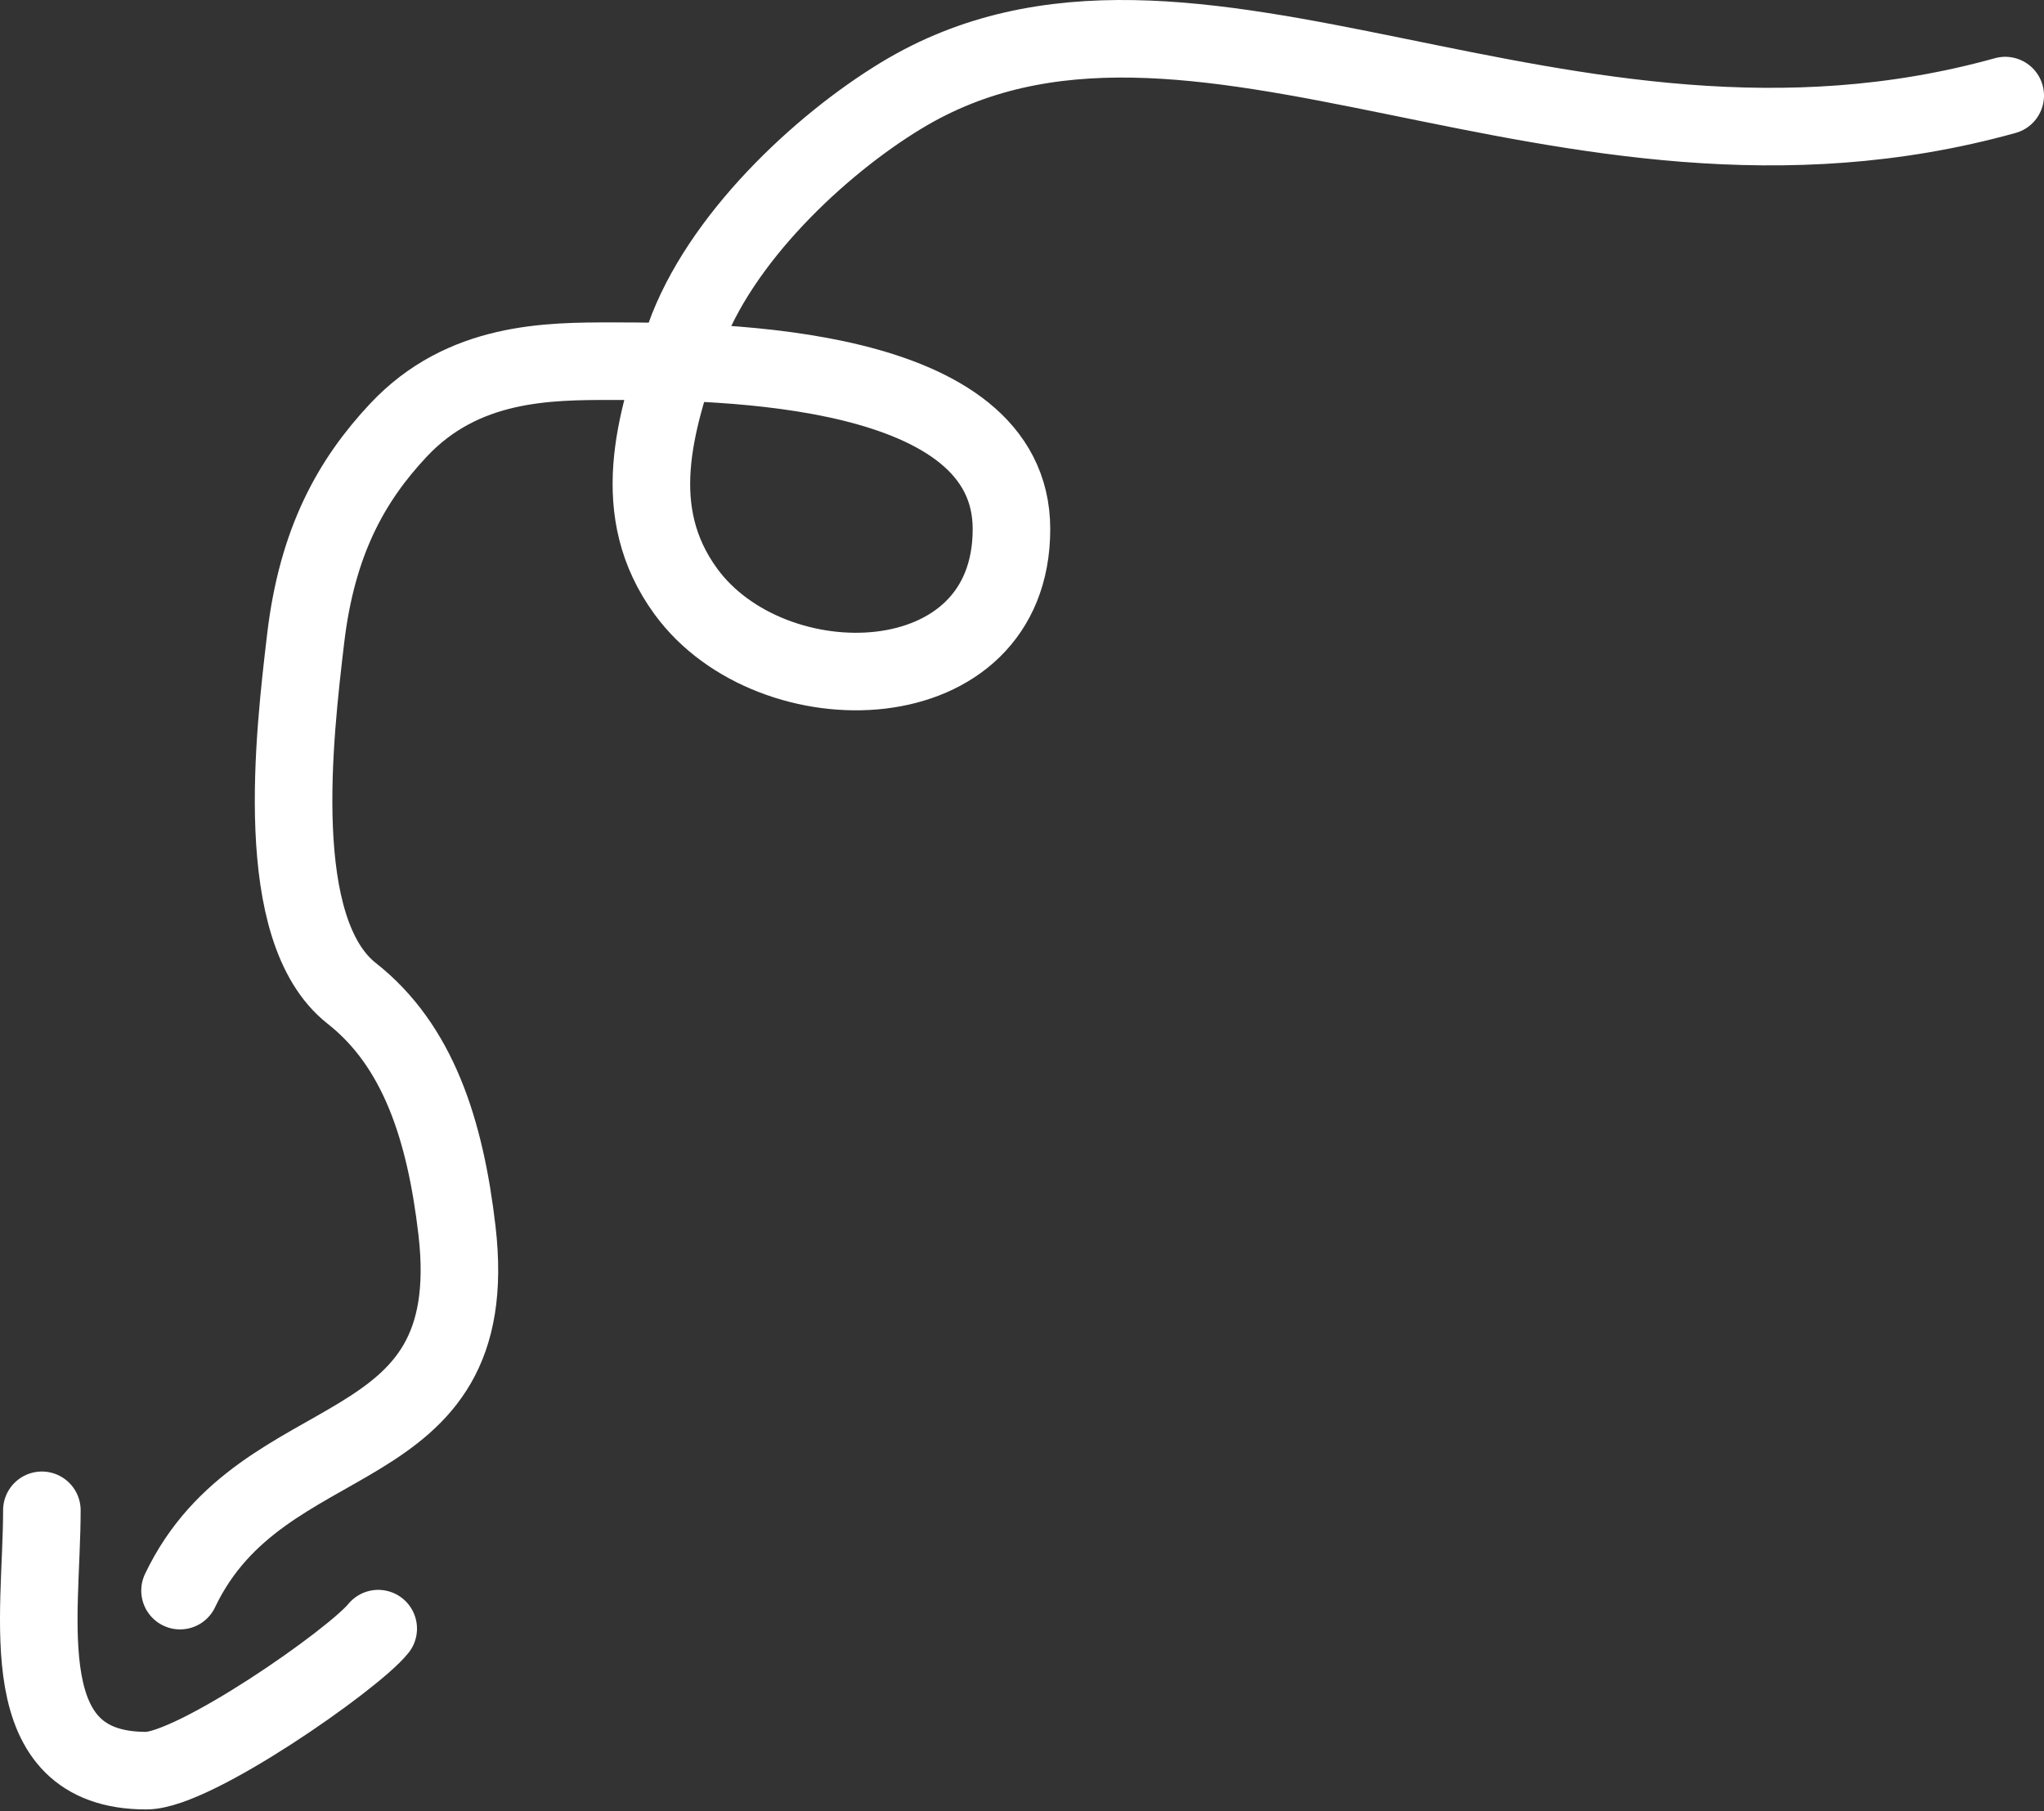 <svg xmlns="http://www.w3.org/2000/svg" width="369" height="327" viewBox="0 0 369 327" fill="none"><rect x="0" y="0" width="369" height="327" fill="#333333" stroke="none"/><path d="M362 17.254C281.5 39.65 215 -14.475 162.689 17.254C148 26.164 129.858 43.15 123.573 60.94C118.036 76.611 113.381 92.454 123.807 106.757C139.307 128.023 182.598 127.145 182.598 95.51C182.598 65.568 130.022 65.203 110.456 65.203C98.973 65.203 83.603 65.203 71.932 77.65C63.494 86.65 57.258 97.65 55.179 115.282C53.099 132.913 48.953 167.898 63.494 179.331C75.455 188.736 80.377 203.908 82.5 222.15C87.562 265.65 47.5 255.65 32.5 287.15" stroke="white" stroke-width="14" stroke-linecap="round"></path><path d="M7.559 272.65C7.559 292.15 1.93 319.65 26.403 319.65C35.057 319.65 63.726 299.65 68.28 294.013" stroke="white" stroke-width="14" stroke-linecap="round"></path></svg>